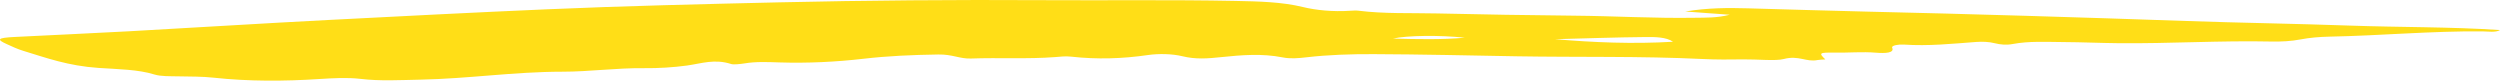 <svg xmlns="http://www.w3.org/2000/svg" width="93" height="3" viewBox="0 0 93 3" fill="none">
                                    <path d="M51.82 1.435C52.321 1.319 53.56 1.301 54.491 1.403C53.627 1.478 52.769 1.46 51.82 1.435ZM61.218 1.378C61.545 1.375 61.982 1.373 62.236 1.553C60.736 1.642 59.293 1.58 57.842 1.458C58.967 1.429 60.092 1.388 61.218 1.378ZM63.046 0.661C61.543 0.686 60.057 0.596 58.559 0.583C56.858 0.568 55.158 0.538 53.46 0.5C52.483 0.478 51.485 0.518 50.532 0.398C50.443 0.387 50.328 0.394 50.23 0.4C49.587 0.443 48.957 0.381 48.471 0.262C47.682 0.069 46.822 0.052 45.944 0.034C43.562 -0.014 41.176 0.02 38.793 0.006C35.523 -0.013 32.253 0.013 28.993 0.087C26.108 0.154 23.223 0.221 20.346 0.346C17.642 0.463 14.949 0.602 12.255 0.741C9.762 0.869 7.282 1.027 4.792 1.164C3.38 1.242 1.96 1.302 0.545 1.375C-0.095 1.408 -0.148 1.463 0.263 1.646C0.454 1.732 0.638 1.822 0.868 1.892C1.717 2.151 2.53 2.45 3.669 2.527C4.407 2.576 5.142 2.583 5.747 2.772C5.982 2.845 6.326 2.834 6.632 2.84C7.073 2.849 7.52 2.843 7.949 2.89C9.25 3.03 10.563 3.025 11.889 2.939C12.392 2.907 12.922 2.877 13.409 2.934C14.154 3.022 14.886 2.977 15.632 2.963C17.426 2.928 19.111 2.668 20.932 2.667C21.937 2.667 22.918 2.525 23.954 2.536C24.488 2.542 25.059 2.506 25.555 2.438C26.111 2.36 26.58 2.181 27.209 2.384C27.287 2.409 27.546 2.383 27.692 2.359C28.119 2.287 28.55 2.308 28.994 2.322C30.057 2.356 31.111 2.302 32.11 2.187C33.032 2.08 33.947 2.042 34.905 2.027C35.431 2.018 35.71 2.193 36.121 2.177C37.162 2.139 38.214 2.202 39.246 2.124C39.443 2.109 39.629 2.083 39.843 2.107C40.814 2.215 41.756 2.185 42.699 2.048C43.116 1.987 43.625 2.004 43.98 2.091C44.481 2.214 44.927 2.178 45.429 2.125C46.187 2.046 46.951 1.984 47.709 2.134C47.999 2.192 48.293 2.168 48.597 2.132C49.411 2.037 50.277 2.01 51.109 2.014C52.873 2.021 54.64 2.063 56.403 2.094C58.712 2.134 61.032 2.083 63.333 2.195C63.835 2.22 64.353 2.217 64.861 2.209C65.372 2.202 66.051 2.275 66.353 2.196C66.916 2.047 67.192 2.32 67.616 2.233C67.697 2.217 67.805 2.218 67.903 2.21C67.651 1.969 67.665 1.949 68.264 1.958C68.772 1.966 69.271 1.918 69.787 1.96C70.135 1.989 70.481 1.971 70.389 1.775C70.348 1.687 70.645 1.646 70.817 1.658C71.749 1.721 72.624 1.626 73.514 1.561C73.748 1.544 73.994 1.554 74.201 1.607C74.411 1.66 74.634 1.682 74.87 1.638C75.479 1.523 76.121 1.561 76.769 1.565C77.449 1.569 78.122 1.6 78.802 1.607C80.703 1.626 82.587 1.504 84.487 1.545C84.864 1.553 85.24 1.532 85.577 1.467C85.916 1.402 86.283 1.371 86.654 1.363C88.557 1.327 90.422 1.151 92.34 1.167C92.556 1.168 92.835 1.218 93 1.118C91.154 0.995 89.274 1.018 87.413 0.952C85.382 0.88 83.339 0.851 81.307 0.78C77.344 0.643 73.377 0.522 69.404 0.431C67.944 0.397 66.487 0.35 65.028 0.31C64.278 0.289 63.536 0.289 62.69 0.428C63.311 0.473 63.772 0.506 64.346 0.548C63.866 0.672 63.451 0.654 63.046 0.661Z" fill="#FFDE17" />
                                </svg>